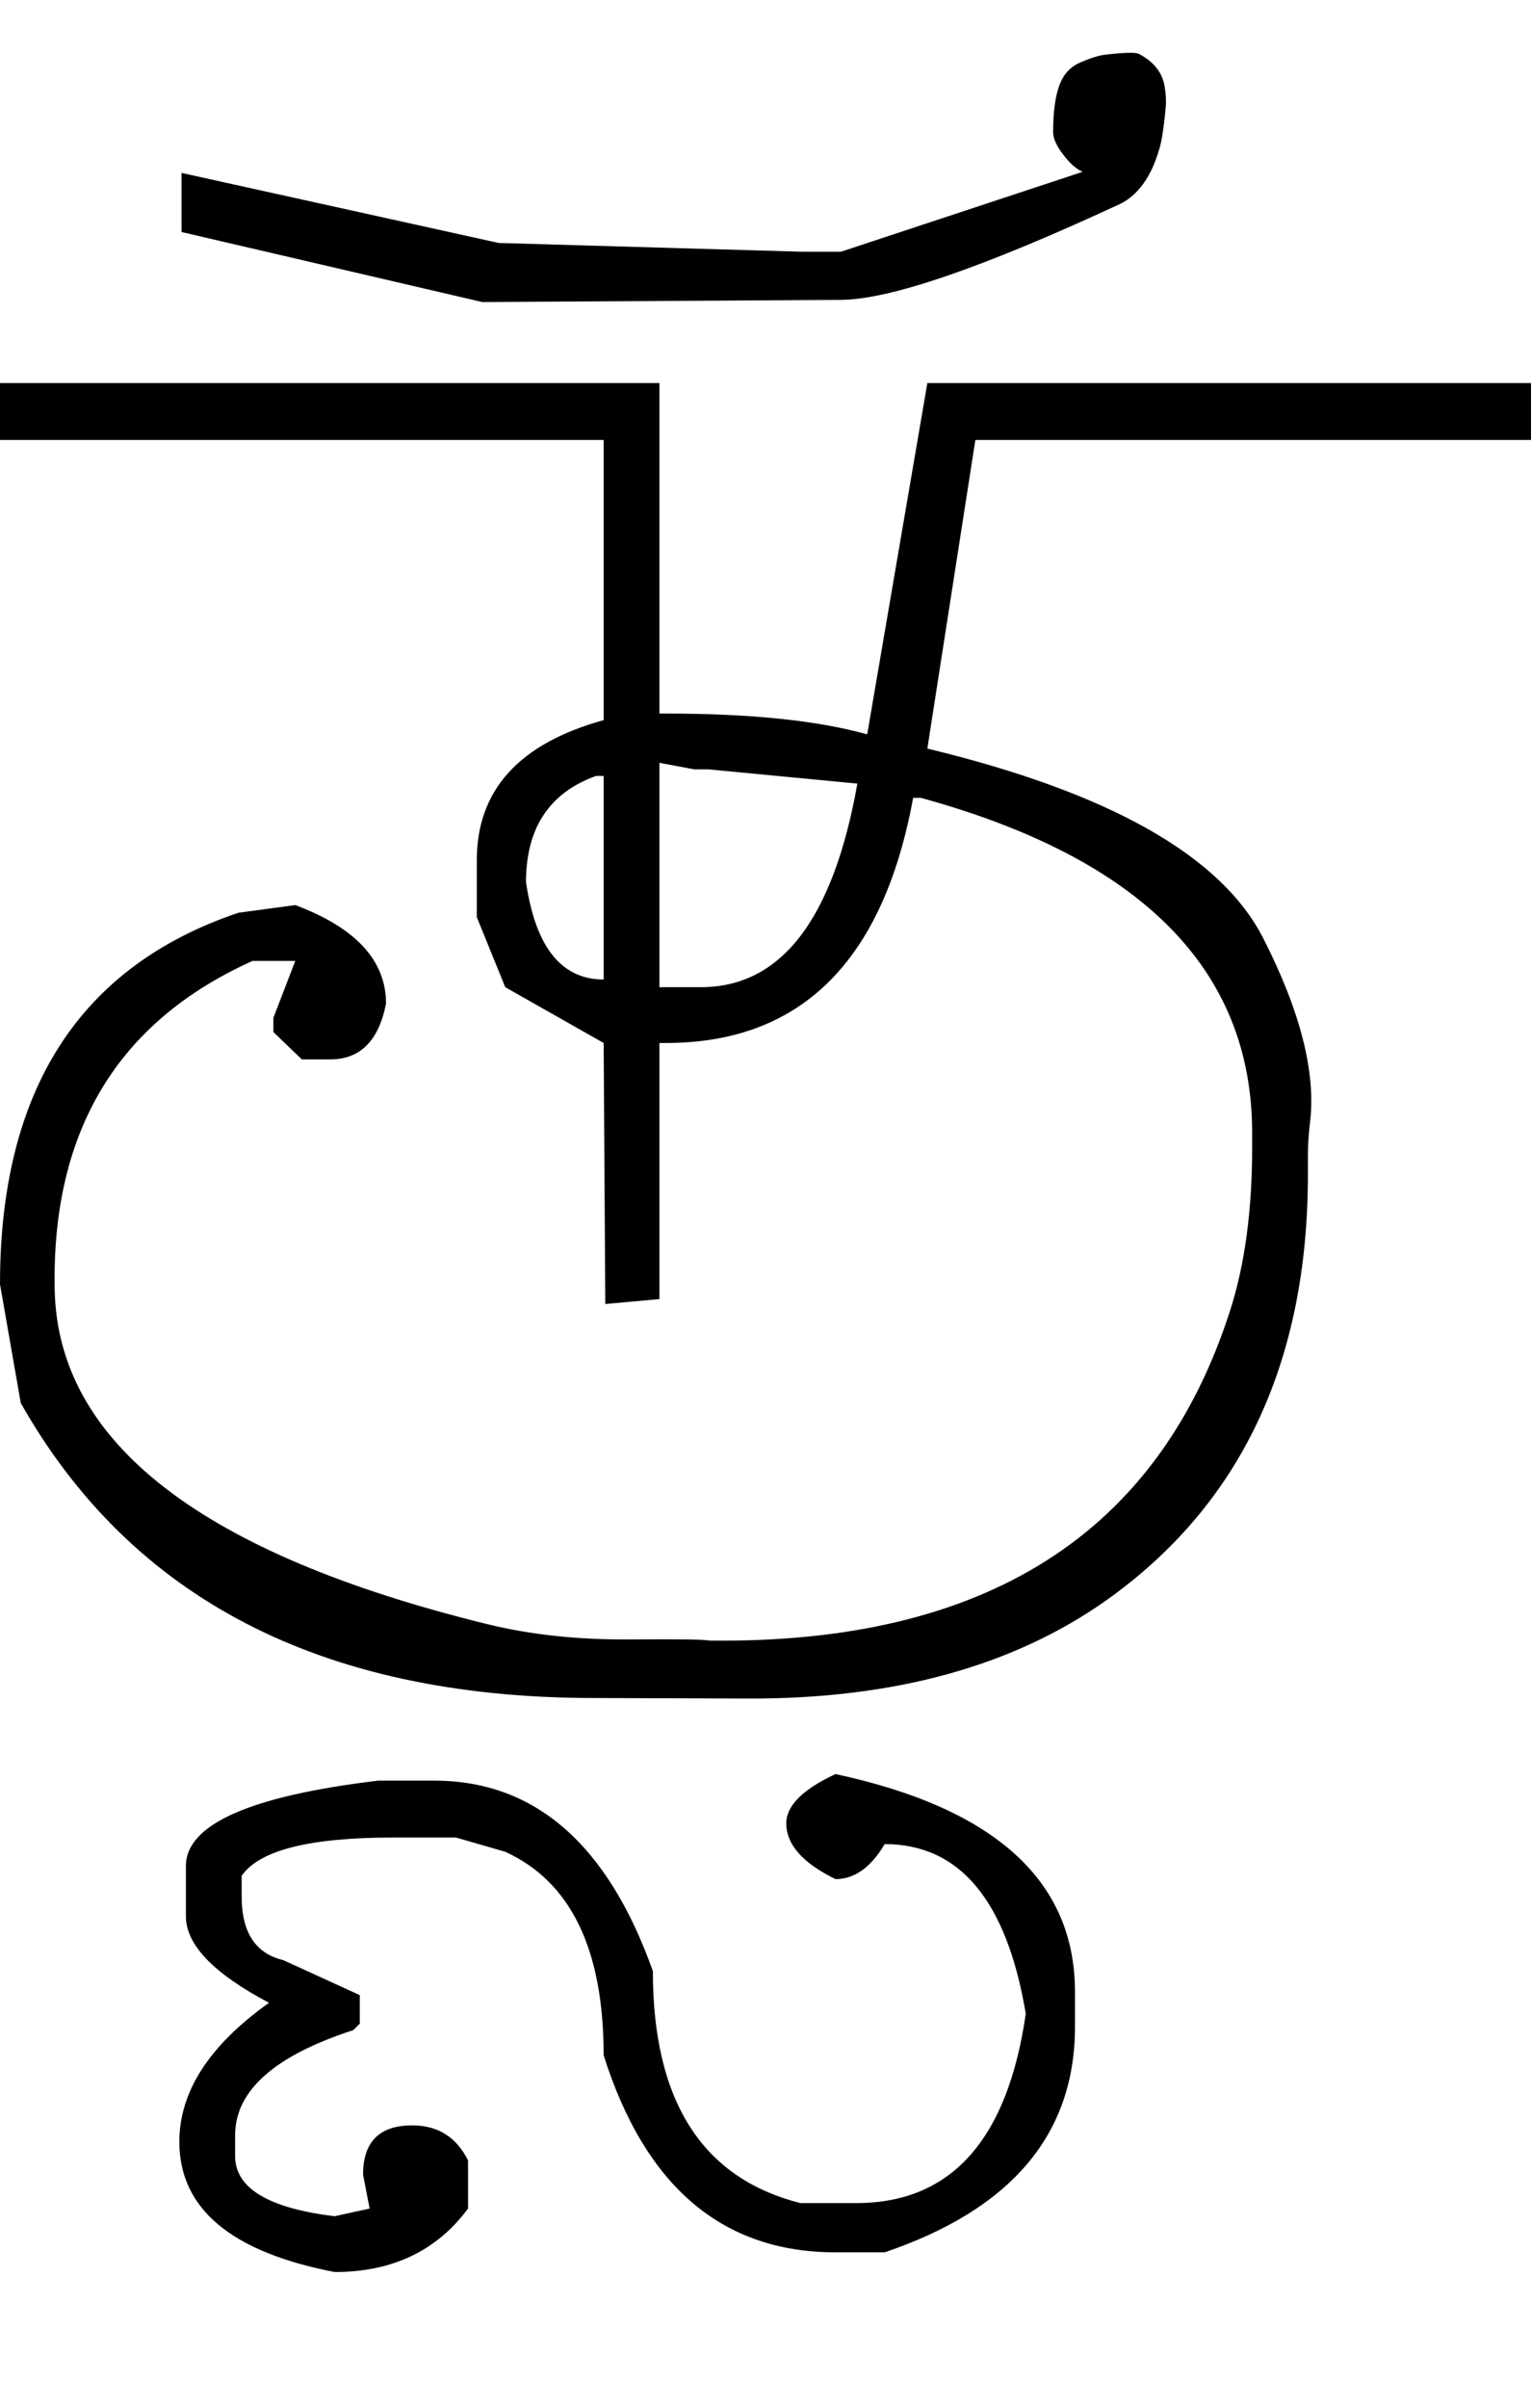 <?xml version="1.0" encoding="UTF-8" standalone="no"?>
<svg
   xmlns:dc="http://purl.org/dc/elements/1.1/"
   xmlns:cc="http://creativecommons.org/ns#"
   xmlns:rdf="http://www.w3.org/1999/02/22-rdf-syntax-ns#"
   xmlns:svg="http://www.w3.org/2000/svg"
   xmlns="http://www.w3.org/2000/svg"
   xmlns:sodipodi="http://sodipodi.sourceforge.net/DTD/sodipodi-0.dtd"
   xmlns:inkscape="http://www.inkscape.org/namespaces/inkscape"
   id="svg2"
   sodipodi:version="0.32"
   inkscape:version="0.46"
   width="1400"
   height="2200"
   sodipodi:docname="1SO-.svg"
   inkscape:output_extension="org.inkscape.output.svg.inkscape"
   version="1.0">
  <defs
     id="defs9">
    <inkscape:perspective
       sodipodi:type="inkscape:persp3d"
       inkscape:vp_x="0 : 526.18109 : 1"
       inkscape:vp_y="0 : 1000 : 0"
       inkscape:vp_z="744.09448 : 526.18109 : 1"
       inkscape:persp3d-origin="372.04724 : 350.78739 : 1"
       id="perspective13" />
  </defs>
  <sodipodi:namedview
     inkscape:window-height="718"
     inkscape:window-width="641"
     inkscape:pageshadow="2"
     inkscape:pageopacity="0.0"
     guidetolerance="10.0"
     gridtolerance="10.0"
     objecttolerance="10.0"
     borderopacity="1.0"
     bordercolor="#666666"
     pagecolor="#ffffff"
     id="base"
     showgrid="false"
     inkscape:zoom="0.46942014"
     inkscape:cx="26.940615"
     inkscape:cy="27.693742"
     inkscape:window-x="50"
     inkscape:window-y="25"
     inkscape:current-layer="svg2" />
  <path
     id="path2397"
     d="M 603,697 L 603,902 L 641,902 C 714.333,902 762,840 784,716 L 648,703 L 635,703 L 603,697 zM 481,806 C 489.667,865.333 513.333,895 552,895 L 552,709 L 545,709 C 502.333,724.333 481,756.667 481,806 zM 648,1499 C 900.5,1502.507 1059.5,1401.84 1125,1197 C 1138.333,1155.3 1145,1105.967 1145,1049 L 1145,1035 C 1145,886.333 1044,784.333 842,729 L 835,729 C 807.667,878.333 732.333,953 609,953 L 603,953 L 603,1187 L 553.5,1191.5 L 552,953 L 462,902 L 436,838 L 436,786 C 436,722 474.667,679.333 552,658 L 552,402 L 0,402 L 0,350 L 603,350 L 603,652 L 609,652 C 686.333,652 747.667,658.333 793,671 L 848,350 L 900,350 L 848,684 C 1014,724 1116.333,781.667 1155,857 C 1189,923.667 1203.333,979.667 1198,1025 C 1196.667,1035.667 1196,1046 1196,1056 L 1196,1073 C 1196,1245 1134.667,1374.667 1012,1462 C 926.564,1522.463 817.231,1552.463 684,1552 L 540,1551.5 C 293.889,1550.645 120.222,1460.812 19,1282 L 0,1173.5 C 0,996.221 72.667,883.055 218,834 L 270,827 C 325.333,847.667 353,877.667 353,917 C 346.333,951 329.333,968 302,968 L 276,968 L 250,943 L 250,930 L 270,878 L 231,878 C 107.555,933.453 47.222,1033.453 50,1178 C 52.538,1317.915 184.372,1419.915 445.5,1484 C 484.965,1493.685 528.465,1498.352 576,1498 C 621,1497.667 645,1498 648,1499 zM 870,350 L 1400,350 L 1400,402 L 870,402 L 870,350 zM 769,274 L 441,276 L 166,212 L 166,158 L 456,222 L 733,230 L 769,230 L 990,157 C 984,154.333 978,149 972,141 C 966,133 963,126.333 963,121 C 963,103 964.833,88.833 968.5,78.5 C 972.167,68.167 978.667,61 988,57 C 997.333,53 1004.833,50.667 1010.5,50 C 1026.887,48.074 1037.053,47.74 1041,49 C 1054.867,56.12 1062.867,66.12 1065,79 C 1066.173,86.107 1066.506,92.44 1066,98 C 1065.053,108.346 1063.887,117.68 1062.5,126 C 1061.5,132 1059.5,139 1056.5,147 C 1053.5,155 1049.667,162.167 1045,168.5 C 1039.28,176.267 1032.613,182.1 1025,186 C 899.237,244.393 813.904,273.726 769,274 zM 221,1714 L 221,1733 C 221,1765.658 233.667,1784.991 259,1791 L 329,1823 L 329,1849 L 323,1855 C 251,1878.333 215,1910.333 215,1951 L 215,1970 C 215,1999.333 245.333,2017.667 306,2025 L 338,2018 L 332,1987 C 332,1957 347,1942 377,1942 C 400.333,1942 417.333,1952.667 428,1974 L 428,2018 C 399.333,2056.667 358.667,2076 306,2076 C 211.333,2057.743 164,2018.076 164,1957 C 164,1911.193 191.333,1868.859 246,1830 C 195.333,1803.268 170,1776.935 170,1751 L 170,1723 L 170,1705 C 170,1667 228.667,1641 346,1627 L 397,1627 C 489,1627 555.667,1685 597,1801 C 597,1919.667 642,1990.333 732,2013 L 783,2013 C 869.667,2013 921.333,1955.333 938,1840 C 920.667,1736.667 877.667,1685 809,1685 C 796.333,1706.333 781.333,1717 764,1717 C 734,1702.333 719,1685.333 719,1666 C 719,1650 734,1635 764,1621 C 910,1652.333 983,1718.667 983,1820 L 983,1852 C 983,1950 925,2018.667 809,2058 L 764,2058 C 660.667,2058 590,1998 552,1878 C 552,1781.333 522,1719.333 462,1692 L 417,1679 L 359,1679 C 282.967,1679 236.967,1690.667 221,1714 z" />
</svg>
